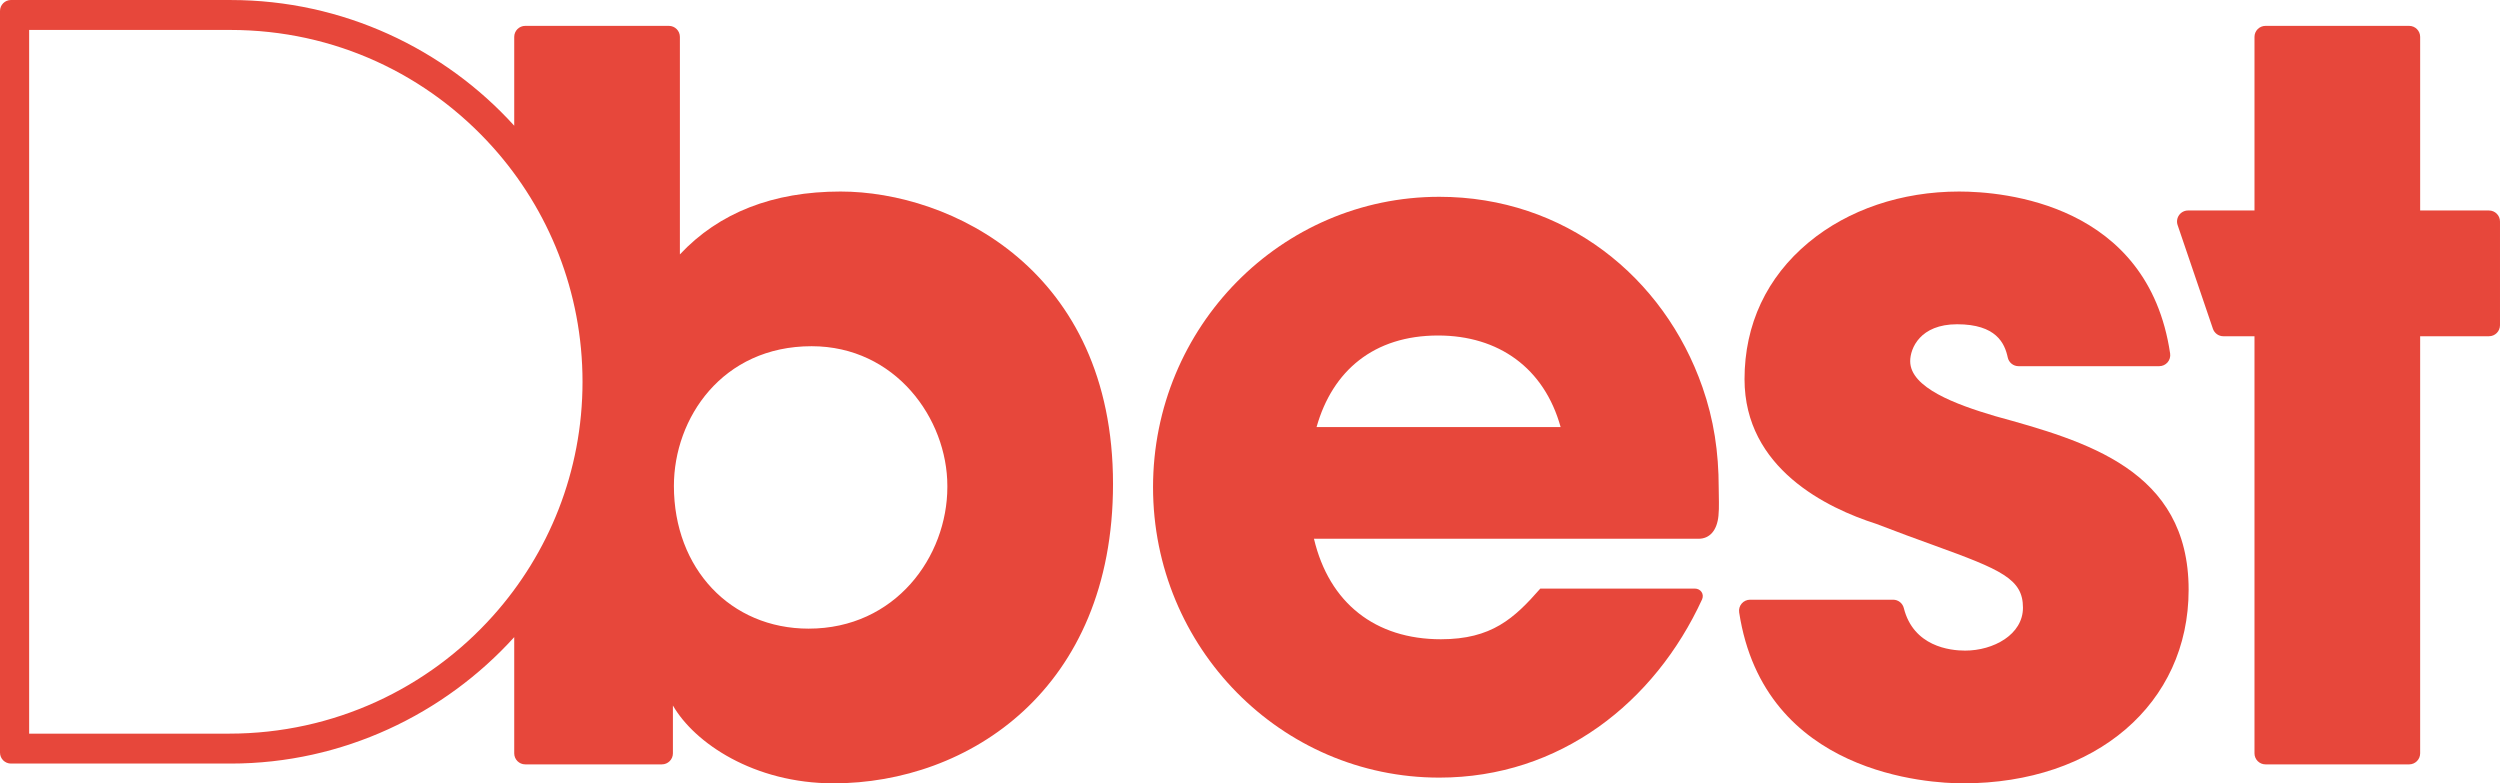 <?xml version="1.0" encoding="utf-8"?>
<!-- Generator: Adobe Illustrator 24.1.1, SVG Export Plug-In . SVG Version: 6.00 Build 0)  -->
<svg version="1.1" id="圖層_1" xmlns:svg="http://www.w3.org/2000/svg"
	 xmlns="http://www.w3.org/2000/svg" xmlns:xlink="http://www.w3.org/1999/xlink" x="0px" y="0px" width="673.851px"
	 height="211.14px" viewBox="0 0 673.851 211.14" style="enable-background:new 0 0 673.851 211.14;"
	 xml:space="preserve">
<style type="text/css">
	.st0{fill:#E7473B;}
</style>
<g>
	<path class="st0" d="M226.567,51.625c-18.206,0-32.777,5.702-43.309,16.947V9.943
		c0-1.641-1.331-2.971-2.971-2.971h-38.711c-1.641,0-2.971,1.331-2.971,2.971v23.943
		C119.808,13.146,92.38,0.005,62.185,0.005L2.953,0C1.323,0,0,1.328,0,2.958V202.859
		c0,1.636,1.322,2.953,2.953,2.953h59.232c30.195,0,57.622-13.331,76.42-34.08
		v31.327c0,1.641,1.331,2.971,2.971,2.971h36.828c1.641,0,2.971-1.33,2.971-2.971
		v-12.9c5.812,10.105,21.843,20.981,43.309,20.981
		c36.276,0,75.319-25.253,75.319-80.699C300.003,72.615,256.086,51.625,226.567,51.625z
		 M132.9,165.976c-17.443,19.495-42.844,31.77-71.128,31.77H7.857V8.066
		l54.215,0.005c28.284,0,53.385,12.179,70.828,31.669
		c14.999,16.763,24.113,38.955,24.113,63.173
		C157.013,127.125,147.899,149.218,132.9,165.976z M255.35,131.248
		c0,18.776-13.986,38.197-37.391,38.197c-21.042,0-36.314-16.178-36.314-38.467
		c0-18.257,13.01-37.659,37.121-37.659c22.597,0,36.584,19.548,36.584,37.659V131.248z
		"/>
	<path class="st0" d="M537.738,112.15c-10.646-3.146-22.865-7.67-22.865-14.795
		c0-3.443,2.643-9.953,12.644-9.953c10.53,0,12.833,5.104,13.649,8.944
		c0.292,1.372,1.503,2.354,2.906,2.354h37.927c0.864,0,1.685-0.376,2.249-1.03
		c0.564-0.654,0.816-1.521,0.69-2.375c-5.976-40.52-45.05-43.669-56.884-43.669
		c-15.478,0-29.867,4.86-40.518,13.686c-11.329,9.386-17.316,22.141-17.316,36.886
		c0,24.066,22.247,34.768,35.508,39.005c5.846,2.262,10.916,4.101,15.46,5.748
		c18.294,6.634,24.082,9.102,24.082,16.848c0,7.24-7.933,11.566-15.602,11.566
		c-4.1,0-13.916-1.118-16.516-11.472c-0.332-1.321-1.519-2.247-2.881-2.247h-38.56
		c-0.867,0-1.69,0.378-2.255,1.036s-0.813,1.529-0.682,2.386
		c6.742,43.853,51.459,46.073,60.355,46.073c35.794,0,60.794-21.459,60.794-52.186
		C589.924,126.583,562.173,118.907,537.738,112.15z"/>
	<path class="st0" d="M670.879,56.736h-18.549V9.943c0-1.641-1.331-2.971-2.971-2.971
		h-38.711c-1.641,0-2.971,1.331-2.971,2.971v46.793H589.769
		c-0.958,0-1.858,0.462-2.416,1.242c-0.558,0.779-0.706,1.78-0.397,2.687
		l9.514,27.951c0.41,1.204,1.541,2.014,2.812,2.014h8.394v112.429
		c0,1.641,1.331,2.971,2.971,2.971h38.711c1.641,0,2.971-1.33,2.971-2.971V90.63
		h18.549c1.641,0,2.971-1.331,2.971-2.971V59.707
		C673.851,58.067,672.52,56.736,670.879,56.736z"/>
	<path class="st0" d="M458.884,104.367c-10.383-29.77-37.133-51.321-70.946-51.321
		c-42.606,0-77.148,35.045-77.148,78.279c0,43.229,34.542,78.274,77.148,78.274
		c32.537,0,58.073-20.24,70.856-48.073c0.602-1.458-0.405-2.883-2.005-2.883
		h-41.609c-7.053,8.054-13.137,13.661-26.802,13.661
		c-17.669,0-30.109-9.745-34.214-27.087H457.833c3.029,0,4.976-2.276,5.361-6.189
		c0.24-2.434,0.068-4.808,0.068-7.46
		C463.262,121.774,461.925,113.085,458.884,104.367z M354.867,115.107
		c4.285-15.2,15.464-24.676,32.757-24.676c16.301,0,28.607,8.749,33.026,24.676
		H354.867z"/>
</g>
</svg>
